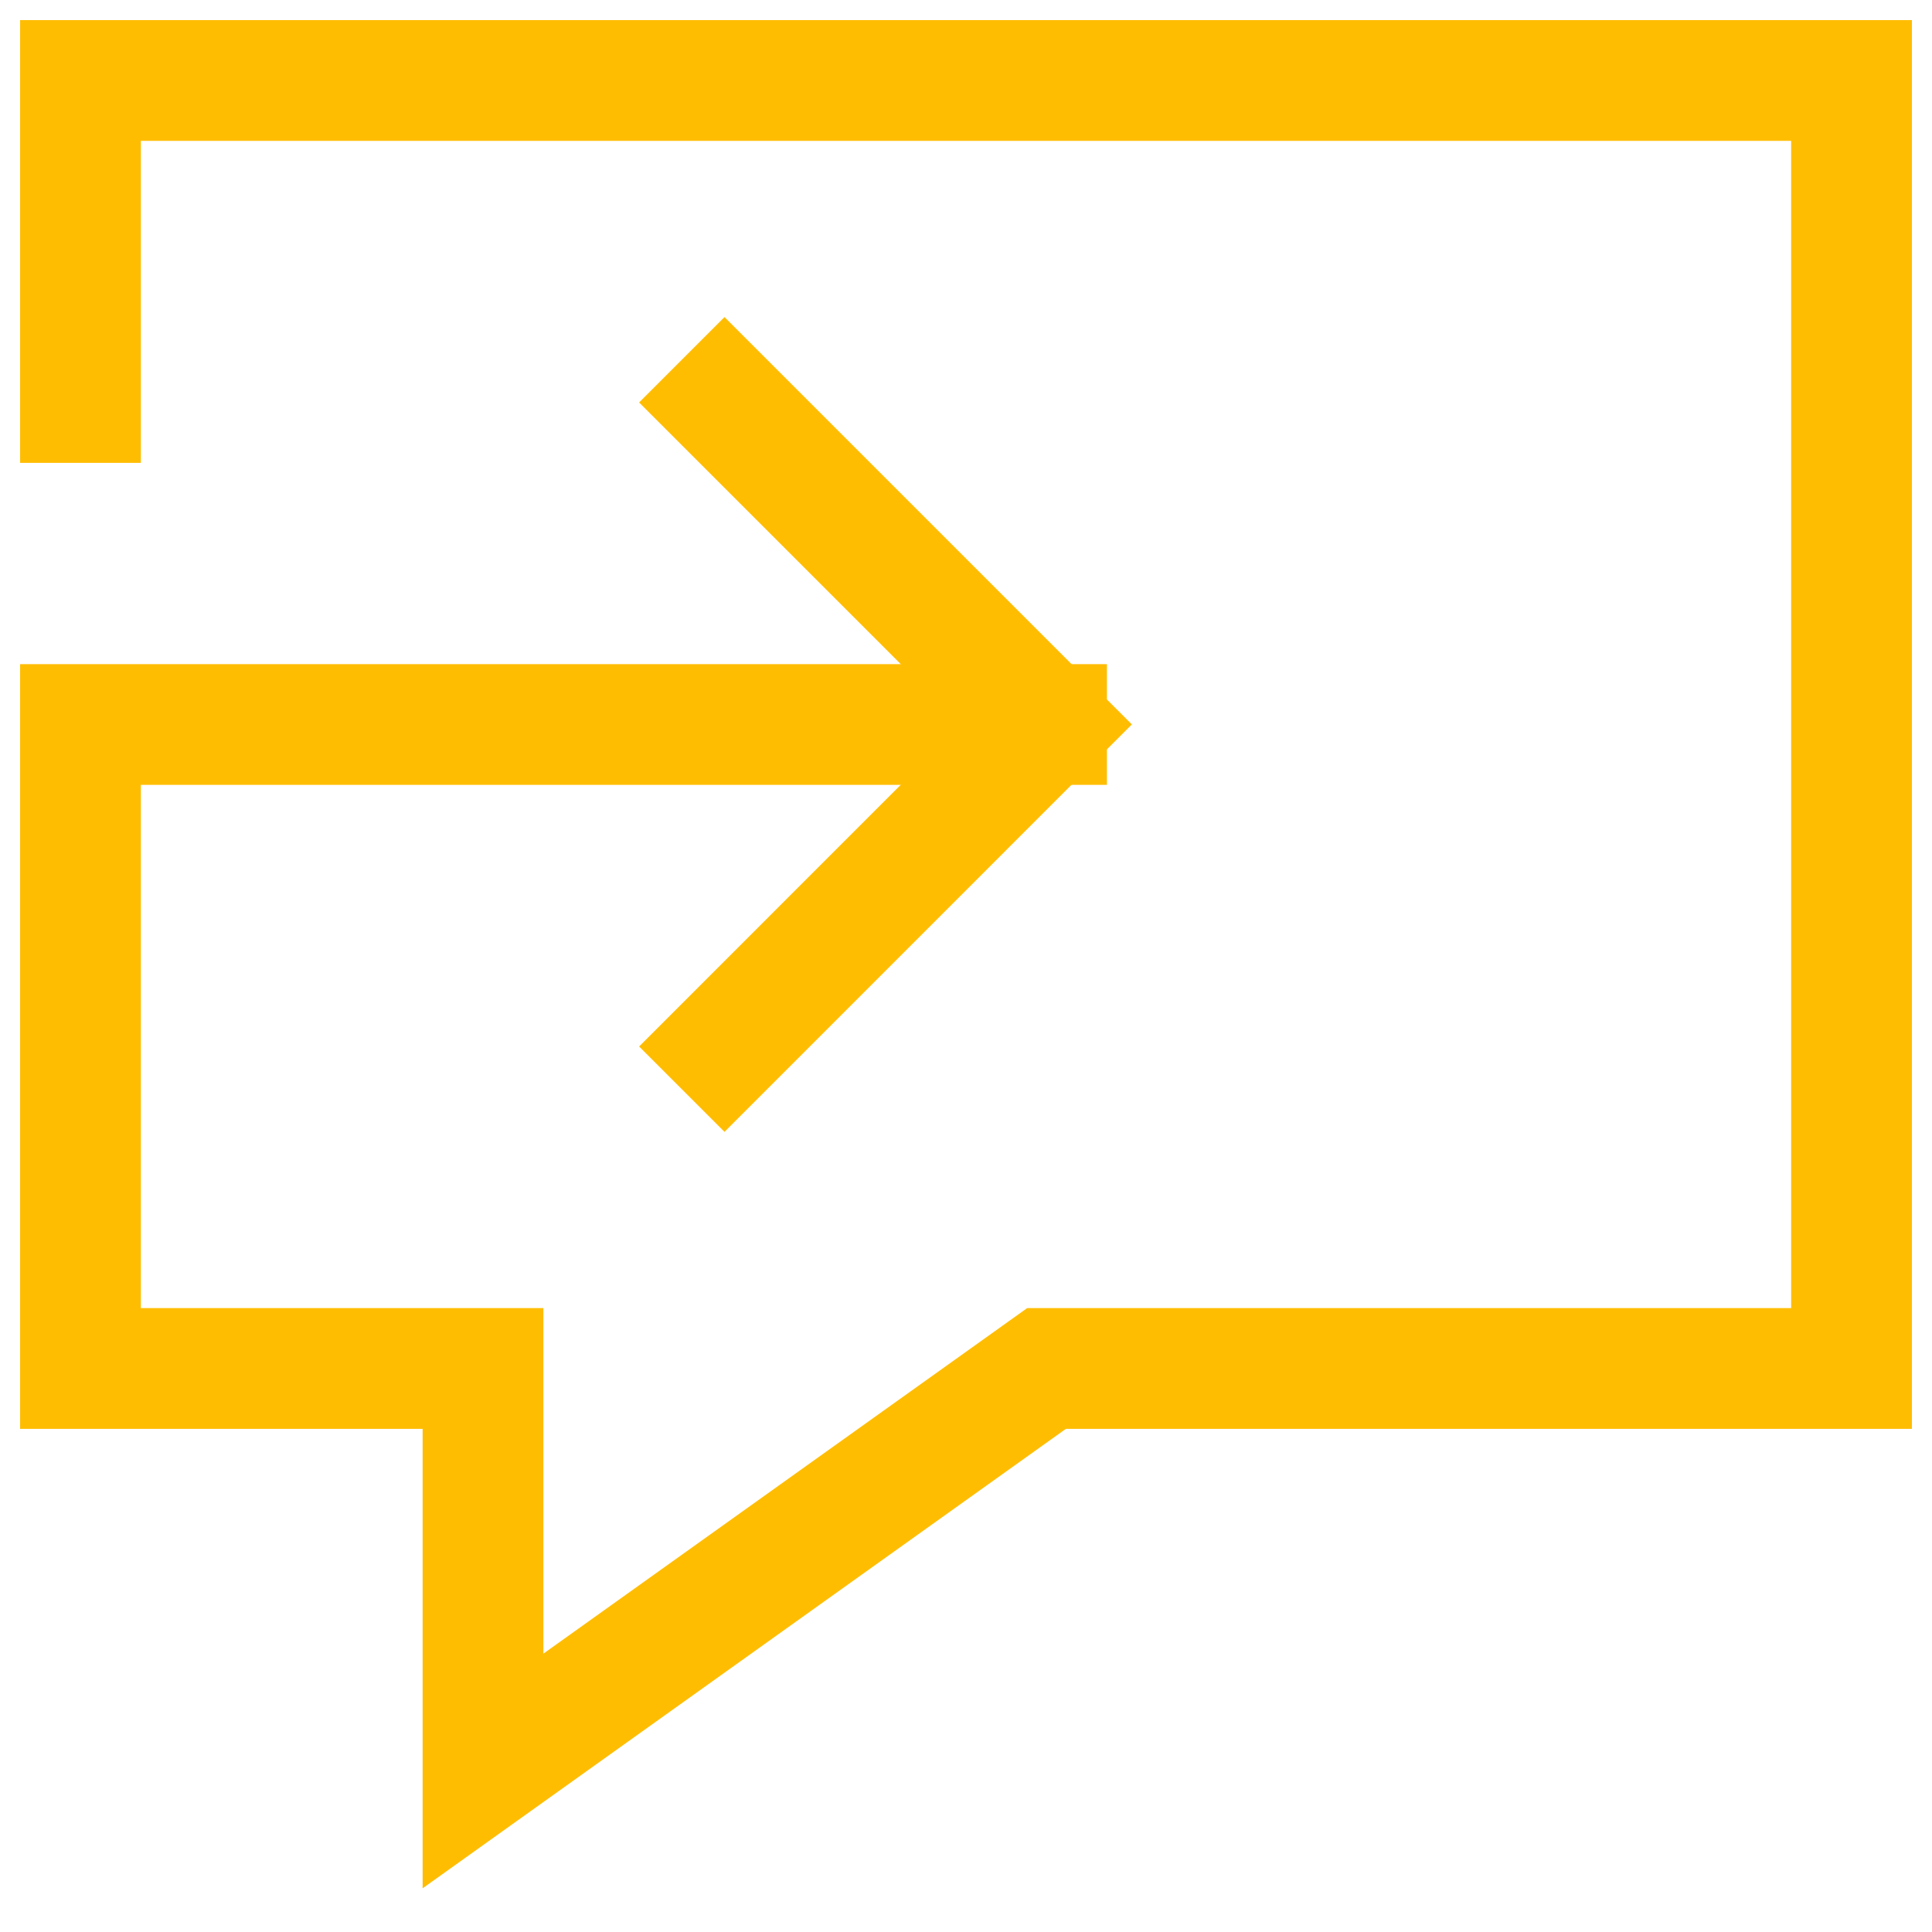 <svg width="32" height="32" viewBox="0 0 32 32" fill="none" xmlns="http://www.w3.org/2000/svg">
<g clip-path="url(#clip0_2442_3715)">
<path d="M1.333 6.666V1.333H30.667V22.666H17.334L8 29.333V22.666H1.333V12H17.334" stroke="#FFBD01" stroke-width="2" stroke-miterlimit="10" stroke-linecap="square"/>
<path d="M12 6.666L17.333 11.999L12 17.333" stroke="#FFBD01" stroke-width="2" stroke-miterlimit="10" stroke-linecap="square"/>
</g>
<defs>
<clipPath id="clip0_2442_3715">
<rect width="32" height="32" fill="white"/>
</clipPath>
</defs>
</svg>
